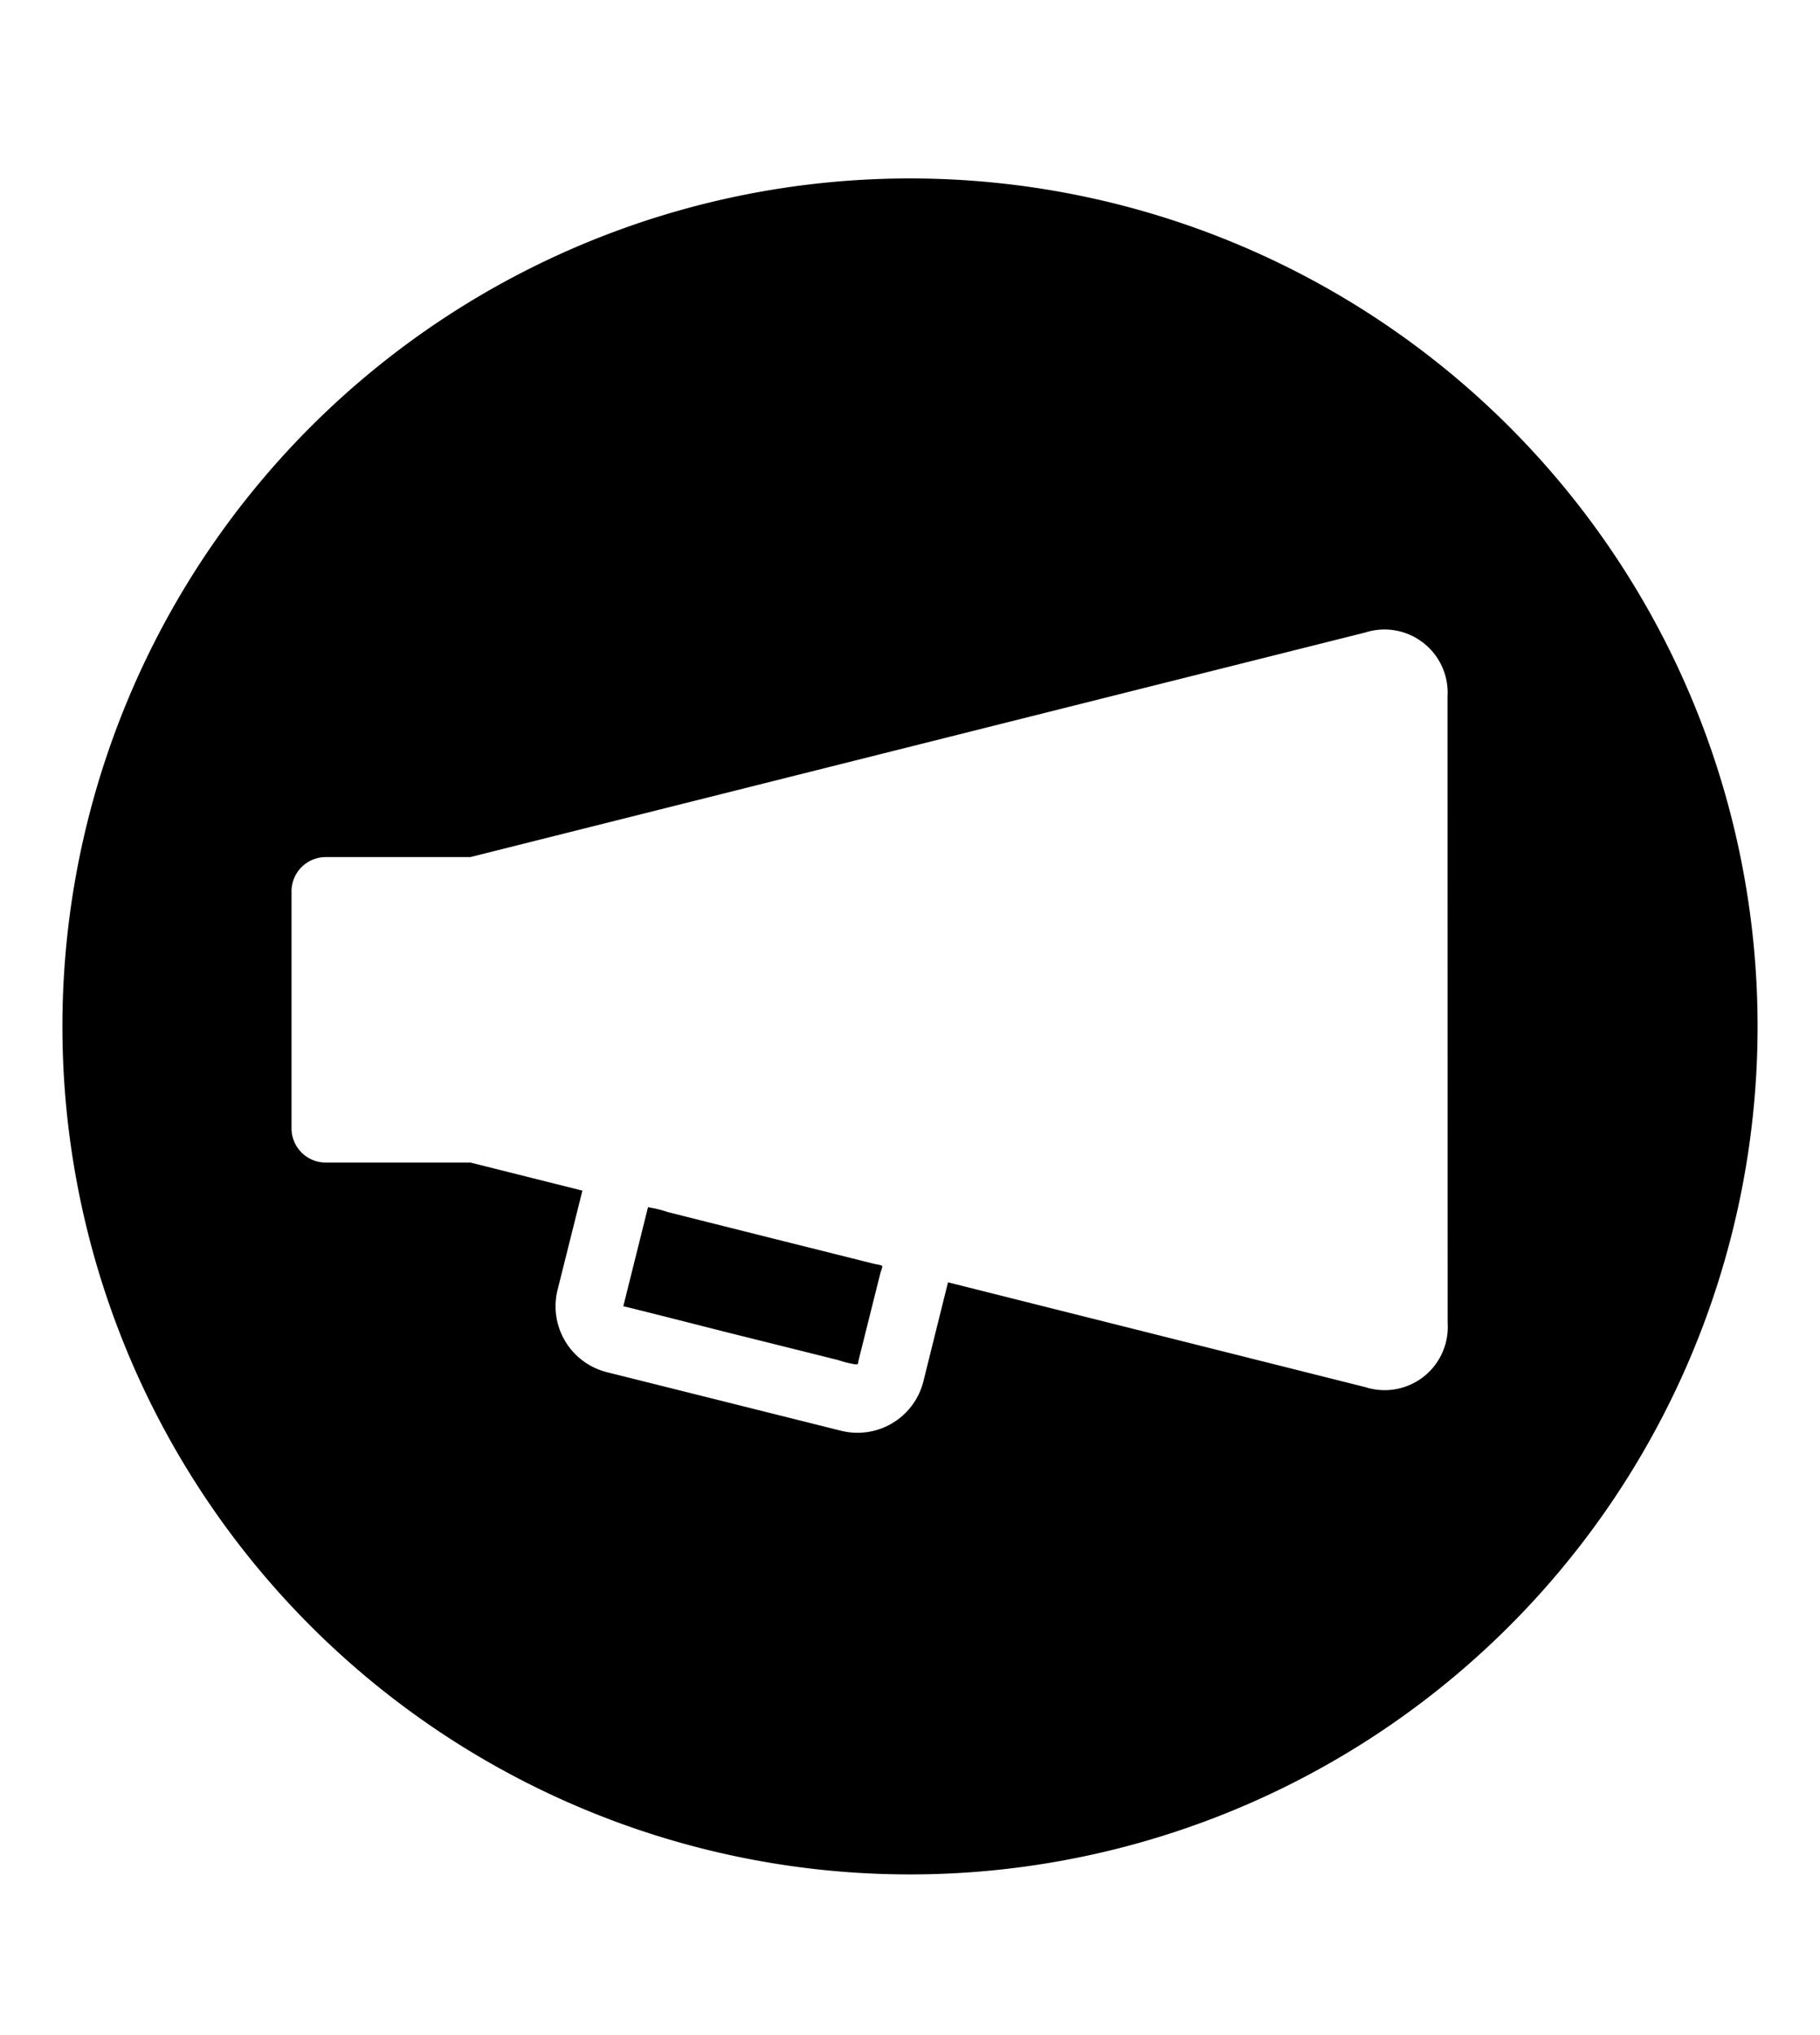 <svg xmlns="http://www.w3.org/2000/svg" aria-hidden="true" class="cf-icon-svg cf-icon-svg--bullhorn-round" viewBox="0 0 17 19"><path d="M16.417 9.583A7.917 7.917 0 1 1 8.5 1.666a7.917 7.917 0 0 1 7.917 7.917m-2.896-3.08a.59.59 0 0 0-.768-.598l-8.36 2.097H3.039a.32.32 0 0 0-.316.316v2.219a.32.32 0 0 0 .316.317h1.356l1.045.262-.232.927a.634.634 0 0 0 .461.768l2.188.547a.634.634 0 0 0 .768-.461l.23-.925 3.899.979a.59.59 0 0 0 .768-.6zM6.053 11.27l.022.005a1 1 0 0 1 .162.041l.278.07.741.186.696.174.215.054c.012.003.067.01.073.02.005.009-.014.055-.016.064l-.034.135-.094.376-.075.3c-.01.04 0 .044-.032.043a1 1 0 0 1-.16-.04l-.276-.069-.746-.186c-.061-.015-.984-.251-.985-.247z"/></svg>